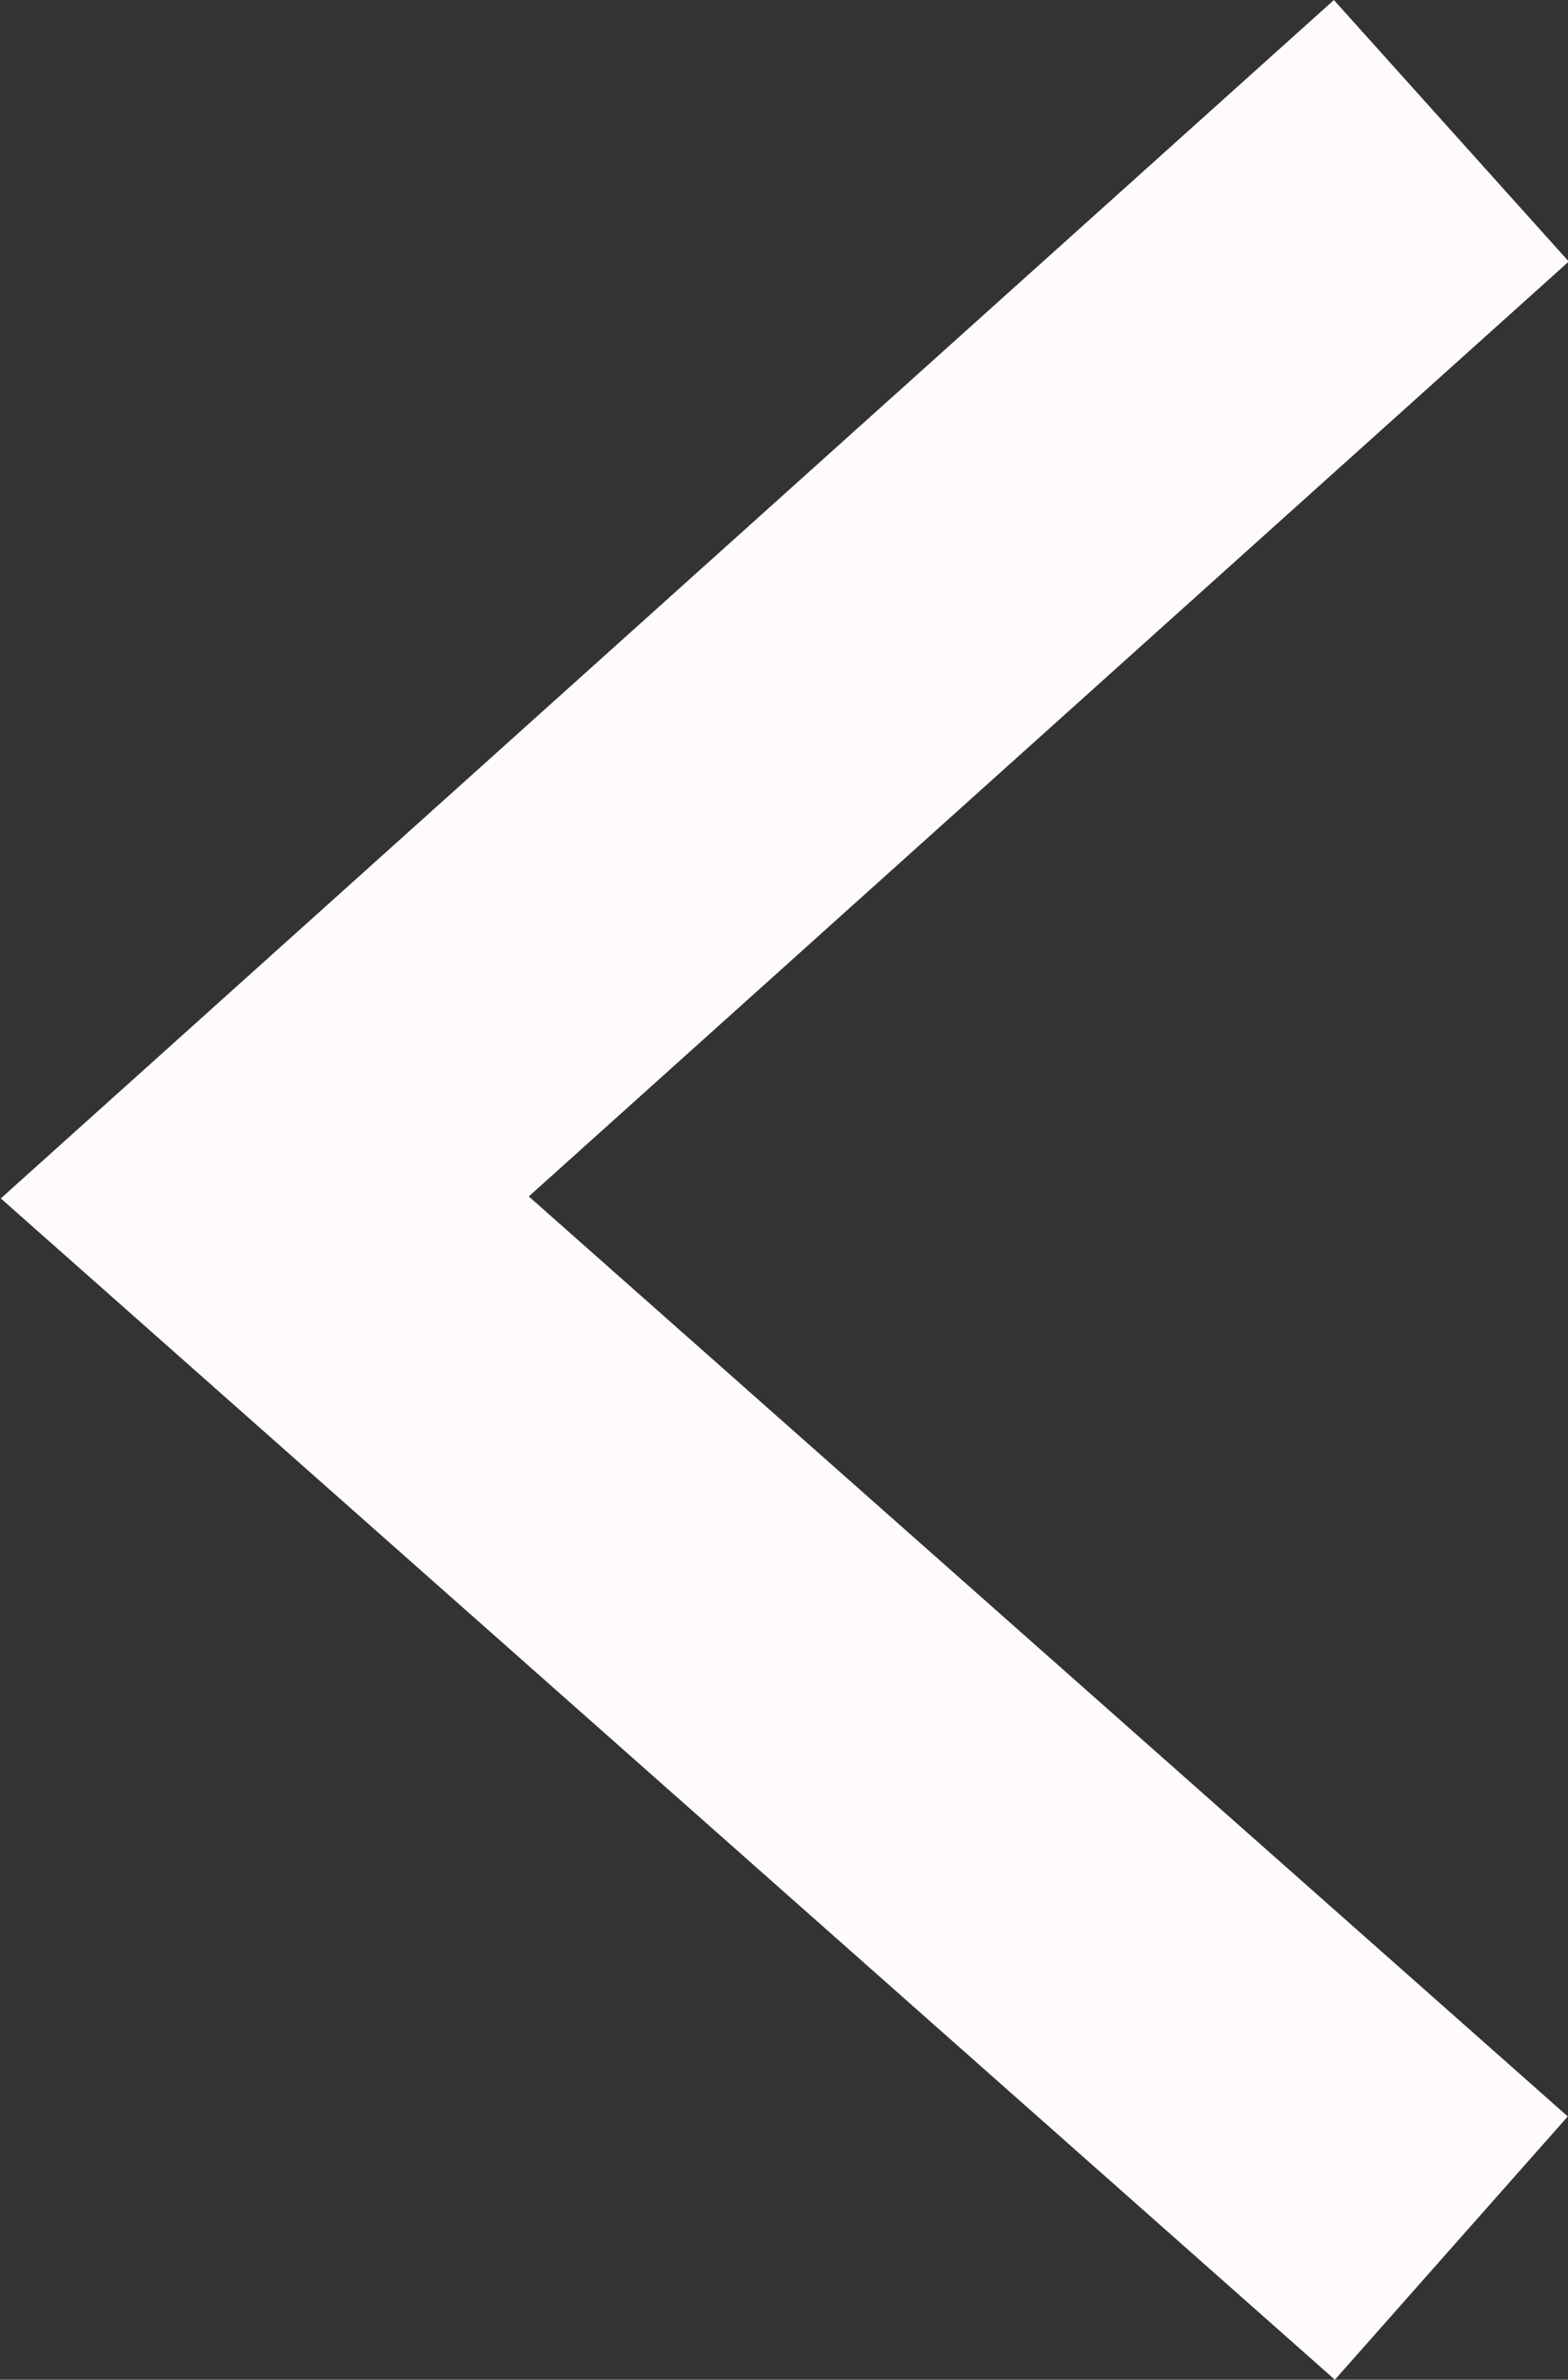 <svg xmlns="http://www.w3.org/2000/svg" width="8.924" height="13.538" viewBox="0 0 8.924 13.538">
  <rect x="0" y="0" width="8.924" height="13.538" fill="#333333" stroke="none"/>
  <path id="icon-back" d="M1222.713,43.5l6.068,6.753,5.977-6.753" transform="translate(51.76 -1221.969) rotate(90)" fill="none" stroke="#fffbfb" stroke-width="2"/>
</svg>
